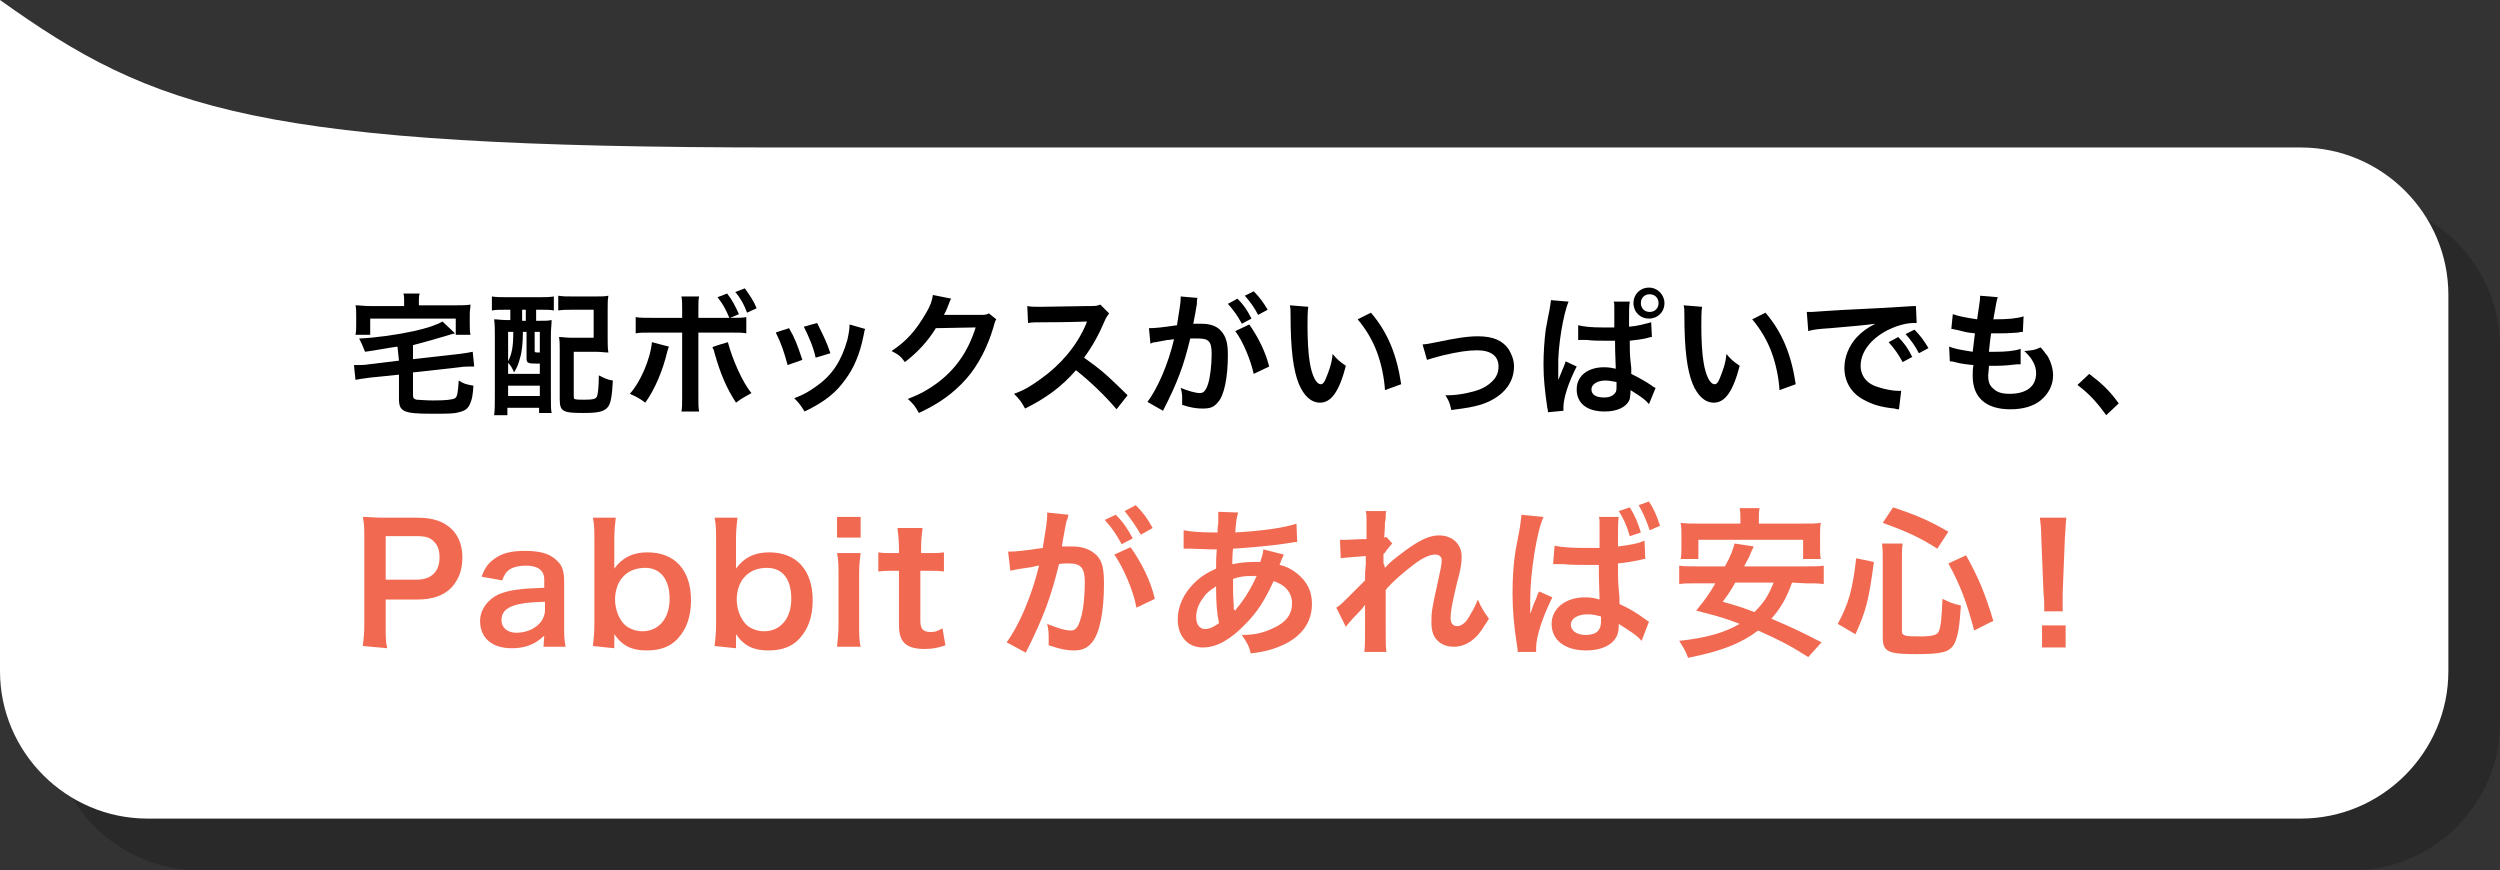 <?xml version="1.0" encoding="utf-8"?>
<!-- Generator: Adobe Illustrator 28.3.0, SVG Export Plug-In . SVG Version: 6.00 Build 0)  -->
<svg version="1.1" id="b" xmlns="http://www.w3.org/2000/svg" xmlns:xlink="http://www.w3.org/1999/xlink" x="0px" y="0px"
	 viewBox="0 0 339 118" style="enable-background:new 0 0 339 118;" xml:space="preserve">
<rect x="0" y="0" width="339" height="118" fill="#333333" stroke="none"/>
<style type="text/css">
	.st0{opacity:0.2;enable-background:new    ;}
	.st1{fill:#FFFFFF;}
	.st2{fill:#F16951;}
</style>
<path class="st0" d="M27,27h292c11,0,20,9,20,20v51c0,11-9,20-20,20H27c-11,0-20-9-20-20V47C7,36,16,27,27,27z"/>
<path class="st1" d="M312,20H106C35,20,21,15,0,0v20v71c0,11,9,20,20,20h292c11,0,20-9,20-20V40C332,29,323,20,312,20z"/>
<g>
	<path d="M53.9,47c-1.5,0.2-2.9,0.5-4.4,0.7c-0.3-0.8-0.5-1.2-0.8-1.8c2.3-0.1,5.1-0.5,7.4-1c1.8-0.4,3-0.8,3.9-1.3l1.7,1.6
		c-0.5,0.1-0.7,0.2-1.4,0.4c-2.1,0.6-3.1,0.9-4.3,1.2v1.9l6.2-0.7c0.8-0.1,1.5-0.2,1.9-0.3l0.2,2c-0.1,0-0.2,0-0.3,0
		c-0.3,0-1.2,0-1.7,0.1l-6.3,0.7v3c0,0.5,0.1,0.6,0.5,0.7c0.3,0,1.2,0.1,2.2,0.1c1.8,0,2.6-0.1,3-0.3c0.3-0.2,0.4-0.7,0.5-2.4
		c0.8,0.5,1,0.5,2,0.7c-0.1,1.4-0.2,1.8-0.4,2.3c-0.3,0.8-0.7,1.1-1.6,1.3c-0.6,0.2-1.6,0.2-3.7,0.2c-3.8,0-4.4-0.3-4.4-2v-3.3
		l-3.9,0.4c-0.9,0.1-1.3,0.2-2,0.3l-0.2-2h0.4c0.4,0,1.1,0,1.6-0.1l4.1-0.5L53.9,47L53.9,47z M54.8,40.8c0-0.4,0-0.7-0.1-1h2.2
		c-0.1,0.4-0.1,0.7-0.1,1v0.6h5c0.9,0,1.4,0,2-0.1c0,0.4-0.1,0.7-0.1,1.3V44c0,0.5,0,1,0.1,1.4h-2v-2.2H50.2v2.2h-2
		c0.1-0.5,0.1-0.8,0.1-1.4v-1.3c0-0.6,0-0.9-0.1-1.3c0.6,0,1.1,0.1,2,0.1h4.6L54.8,40.8L54.8,40.8z"/>
	<path d="M68.7,42c-0.8,0-1.5,0-2,0.1v-1.9c0.6,0.1,1.2,0.1,2,0.1h4.4c0.8,0,1.4,0,2-0.1v1.9C74.7,42,74,42,73.3,42h-0.6v1.5H73
		c0.9,0,1.3,0,1.8-0.1c0,0.6-0.1,1.2-0.1,2V54c0,0.9,0,1.5,0.1,2h-1.7v-0.7h-4.3v1h-1.8c0.1-0.7,0.1-1.4,0.1-2.5v-8.3
		c0-0.9,0-1.5-0.1-2.2c0.5,0,0.9,0.1,1.8,0.1h0.4V42C69.4,42,68.7,42,68.7,42z M68.9,50.7h4.3v-1.4h-0.5c-1.2,0-1.3-0.1-1.3-0.8V45
		h-0.5v0.2c0,1.1-0.1,2.5-0.4,3.4c-0.2,0.7-0.3,1.1-0.8,1.9c-0.2-0.5-0.4-0.9-0.8-1.3L68.9,50.7L68.9,50.7z M68.9,49
		c0.5-1,0.7-1.9,0.7-4h-0.7V49z M68.9,53.7h4.3v-1.4h-4.3V53.7z M70.8,43.5h0.5V42h-0.5V43.5z M72.5,47.5c0,0.3,0,0.3,0.7,0.3V45
		h-0.7V47.5L72.5,47.5z M82.4,46c0,0.7,0,1.2,0.1,1.8c-0.6,0-1-0.1-1.8-0.1h-2.9v5.9c0,0.3,0,0.4,0.1,0.5c0.2,0.1,0.7,0.1,1.3,0.1
		c1.3,0,1.7-0.1,1.8-0.6c0.1-0.4,0.2-1.3,0.2-2.7c0.8,0.4,1.2,0.6,1.9,0.7c-0.1,2.2-0.3,3-0.6,3.5C82,55.8,81.2,56,79.1,56
		c-2.8,0-3.2-0.2-3.2-1.9v-6.6c0-0.9,0-1.2-0.1-1.8c0.5,0,1,0.1,1.8,0.1h2.9l0-3.8h-2.8c-0.9,0-1.4,0-2,0.1v-2
		c0.6,0.1,1.2,0.1,2,0.1h3c0.8,0,1.3,0,1.8-0.1c-0.1,0.6-0.1,1-0.1,1.8V46z"/>
	<path d="M90.7,47c0,0.1-0.1,0.2-0.1,0.3c0,0,0,0.1-0.1,0.3c-0.6,2.6-1.7,5.2-3,7c-0.8-0.6-1.2-0.8-2.1-1.2c1.4-1.5,2.8-4.7,3-7
		L90.7,47L90.7,47z M98.9,43.1c-0.5-1.2-0.9-1.9-1.6-2.8l1.3-0.5c0.7,0.9,1.1,1.7,1.6,2.8L99,43.1c1.3,0,1.6,0,2.2-0.1v2.2
		c-0.6-0.1-0.9-0.1-2.3-0.1h-4.2v8.7c0,1,0,1.5,0.1,2h-2.4c0.1-0.5,0.1-1,0.1-2v-8.7h-4c-1.4,0-1.7,0-2.3,0.1V43
		c0.6,0.1,1,0.1,2.3,0.1h4v-1c0-1,0-1.4-0.1-1.9h2.4c-0.1,0.5-0.1,0.8-0.1,1.9v1L98.9,43.1L98.9,43.1z M98.7,46.4
		c0.6,2.3,2,5.5,3.2,6.9c-0.9,0.5-1.3,0.7-2.1,1.3c-1.3-2-2.1-3.9-2.9-6.7c-0.1-0.5-0.2-0.6-0.3-0.8C96.6,47,98.7,46.4,98.7,46.4z
		 M101.3,42.4c-0.4-1.1-0.9-2-1.6-2.8l1.3-0.5c0.7,1,1.2,1.7,1.6,2.7L101.3,42.4z"/>
	<path d="M107,44.5c0.8,1.4,1.1,2.2,1.8,4.3l-2,0.7c-0.5-1.8-0.8-2.8-1.6-4.4C105.1,45.1,107,44.5,107,44.5z M117.3,44.6
		c-0.1,0.3-0.1,0.4-0.2,0.9c-0.5,2.5-1.3,4.4-2.5,6c-1.3,1.8-2.8,3-5.5,4.3c-0.5-0.8-0.7-1.1-1.4-1.8c1.3-0.5,2-0.9,3.1-1.7
		c2.1-1.5,3.3-3.4,4.1-6.2c0.2-0.9,0.3-1.5,0.3-2.1L117.3,44.6L117.3,44.6z M110.8,43.8c0.9,1.8,1.3,2.6,1.8,4.1l-2,0.6
		c-0.3-1.4-0.9-2.8-1.6-4.2L110.8,43.8z"/>
	<path d="M135.1,43.3c-0.2,0.3-0.2,0.4-0.4,1.1c-0.8,2.7-2.1,5.2-3.7,7c-1.7,1.9-3.6,3.3-6.4,4.6c-0.5-0.9-0.7-1.2-1.5-1.9
		c1.8-0.7,2.8-1.3,3.9-2.1c2.6-1.9,4.3-4.4,5.3-7.6l-5.4,0.1c-1.1,1.8-2.5,3.3-4.2,4.6c-0.5-0.7-0.8-1-1.8-1.5
		c2.1-1.4,3.3-2.8,4.7-5.2c0.6-1,0.8-1.7,0.9-2.4l2.5,0.5c-0.1,0.1-0.2,0.3-0.3,0.6c0,0.1-0.1,0.2-0.2,0.5c0,0.1-0.1,0.2-0.2,0.5
		c-0.1,0.2-0.2,0.4-0.3,0.6c0.2,0,0.5,0,0.9,0l3.9,0c0.7,0,0.9,0,1.3-0.2L135.1,43.3L135.1,43.3z"/>
	<path d="M151.4,55.5c-1.5-1.8-3.6-3.8-5.5-5.3c-2,2.3-4.1,3.8-6.9,5.2c-0.5-0.9-0.7-1.2-1.5-2c1.4-0.5,2.2-1,3.6-2
		c2.7-1.9,4.9-4.5,6.1-7.3l0.2-0.5c-0.2,0-2.2,0.1-6,0.1c-0.9,0-1.4,0-2,0.1l-0.1-2.3c0.5,0.1,0.9,0.1,1.6,0.1h0.4l6.3-0.1
		c1,0,1.1,0,1.6-0.2l1.2,1.2c-0.2,0.3-0.4,0.5-0.6,1c-0.8,1.9-1.7,3.5-2.8,5c1.1,0.8,2.1,1.5,3.3,2.6c0.3,0.3,1.2,1.1,2.6,2.5
		L151.4,55.5L151.4,55.5z"/>
	<path d="M162.3,41.2c-0.1,0.5-0.2,1.3-0.4,2.2c0,0.2-0.1,0.4-0.1,0.5c0.5,0,0.8,0,1.1,0c1.2,0,2.1,0.3,2.7,1
		c0.6,0.7,0.9,1.5,0.9,3.2c0,3.1-0.5,5.6-1.4,6.5c-0.5,0.6-1,0.8-2,0.8c-0.8,0-1.6-0.1-2.8-0.5c0-0.3,0-0.6,0-0.8
		c0-0.5,0-0.8-0.2-1.5c1,0.4,2,0.7,2.6,0.7c0.5,0,0.8-0.3,1.1-1.2c0.3-0.9,0.5-2.6,0.5-4.1c0-1.7-0.4-2.1-1.8-2.1
		c-0.4,0-0.7,0-1.1,0c-0.9,3.7-1.7,5.9-3.7,9.8l-2.1-1.2c1.4-1.9,2.8-5.1,3.6-8.5c-0.2,0-0.5,0.1-0.9,0.1l-1.6,0.3
		c-0.3,0-0.5,0.1-0.7,0.2l-0.2-2.1c0.8,0,1.8-0.1,3.8-0.4c0.3-2,0.5-3,0.5-3.6v-0.3l2.3,0.2c-0.1,0.1-0.1,0.4-0.1,0.6L162.3,41.2
		L162.3,41.2z M167.8,40.5c0.8,0.8,1.3,1.5,1.9,2.7l-1.3,0.7c-0.6-1.1-1.1-1.8-1.9-2.7L167.8,40.5L167.8,40.5z M169.4,44
		c1.2,1.7,2.2,3.7,2.7,5.7l-2.1,1c-0.4-1.9-1.5-4.5-2.5-5.8L169.4,44L169.4,44z M170.6,42.7c-0.5-1-1.1-1.8-1.8-2.6l1.2-0.6
		c0.8,0.8,1.3,1.5,1.9,2.5L170.6,42.7z"/>
	<path d="M177.4,41.6c-0.1,0.7-0.1,1.5-0.1,2.7c0,1.6,0.1,3.7,0.3,4.8c0.3,1.9,0.9,3,1.5,3c0.3,0,0.5-0.3,0.7-0.8
		c0.4-1,0.8-2,0.9-3.3c0.6,0.7,0.9,1,1.8,1.6c-0.9,3.5-2,5-3.5,5c-1.2,0-2.2-0.9-2.9-2.6c-0.7-1.8-1.1-4.4-1.1-9.4
		c0-0.6,0-0.8-0.1-1.2L177.4,41.6L177.4,41.6z M185.9,42.4c2.3,2.7,3.5,5.7,4.1,9.7l-2.2,0.8c-0.1-1.7-0.5-3.6-1.1-5.2
		c-0.6-1.6-1.5-3.1-2.6-4.4L185.9,42.4L185.9,42.4z"/>
	<path d="M192.9,46.7c0.3,0,1-0.1,1.9-0.3c2.4-0.5,4.1-0.8,5.6-0.8c2.1,0,3.4,0.6,4.2,1.8c0.4,0.7,0.7,1.4,0.7,2.3
		c0,2.4-1.7,4.3-4.6,5.2c-1.1,0.3-1.6,0.4-3.9,0.7c-0.2-0.9-0.3-1.2-0.8-2h0.3c0.7,0,1.7-0.1,2.6-0.3c1.4-0.3,2.2-0.6,3-1.2
		c0.9-0.7,1.3-1.4,1.3-2.4c0-1.4-1-2.2-2.9-2.2c-1.2,0-2.6,0.2-4.7,0.7c-1.1,0.3-1.5,0.4-2.1,0.6L192.9,46.7L192.9,46.7z"/>
	<path d="M209.9,55.9c0-0.2,0-0.3-0.1-0.7c-0.3-2.1-0.5-3.8-0.5-5.7c0-1.6,0.1-3.2,0.3-4.8c0.1-0.4,0.2-1.2,0.5-2.6
		c0.1-0.6,0.2-1.2,0.2-1.3v-0.1l2.4,0.2c-0.7,1.6-1.5,6.2-1.4,9c0,0.5,0,0.7,0,0.7v0.2c0,0.2,0,0.4,0,0.7h0l0.1-0.2l0.2-0.5
		c0.3-0.7,0.3-0.8,0.5-1.2c0-0.1,0.1-0.2,0.2-0.6l1.5,0.7c-1.1,2.1-1.8,4.3-1.8,5.5c0,0.1,0,0.2,0,0.5L209.9,55.9L209.9,55.9z
		 M214,44.1c0.8,0.2,1.8,0.3,3.2,0.3c0.6,0,1,0,1.7,0c0-0.4,0-0.8,0-0.8v-2c0-0.4,0-0.6-0.1-0.7l2.2,0c-0.1,0.5-0.1,1.3-0.1,2.6v0.8
		c1.3-0.1,2.2-0.4,3-0.6l0.1,2c-0.2,0-0.2,0-0.5,0.1c-0.7,0.2-1.6,0.3-2.5,0.4v0.4c0,0.8,0,1.4,0.1,2.4l0.1,0.9l0,0.8
		c1.2,0.6,1.9,1,2.8,1.6c0.2,0.2,0.3,0.2,0.5,0.3l-0.9,2.2c-0.5-0.6-0.9-0.9-2.5-1.9c0,0.1,0,0.1,0,0.2c0,0.4-0.1,0.8-0.1,1
		c-0.4,1.1-1.7,1.7-3.4,1.7c-2.4,0-3.8-1.1-3.8-3s1.6-3,3.7-3c0.7,0,1.1,0.1,1.6,0.2c0-0.6-0.1-1.9-0.1-3.8c-0.7,0-1.1,0-1.6,0
		c-0.7,0-1.4,0-2.2-0.1c-0.3,0-0.4,0-0.5,0h-0.3c-0.1,0-0.1,0-0.2,0H214L214,44.1L214,44.1z M217.7,51.6c-1.1,0-1.9,0.5-1.9,1.2
		c0,0.7,0.6,1.1,1.7,1.1c0.7,0,1.2-0.2,1.5-0.6c0.2-0.2,0.2-0.5,0.2-1c0-0.2,0-0.5,0-0.5C218.6,51.7,218.2,51.6,217.7,51.6z
		 M225.7,41.1c0,1.2-0.9,2.1-2.1,2.1s-2.1-0.9-2.1-2.1s0.9-2.1,2.1-2.1S225.7,40,225.7,41.1z M222.5,41.1c0,0.7,0.5,1.2,1.2,1.2
		s1.2-0.5,1.2-1.2s-0.5-1.2-1.2-1.2S222.5,40.4,222.5,41.1z"/>
	<path d="M230.8,41.6c-0.1,0.7-0.1,1.5-0.1,2.7c0,1.6,0.1,3.7,0.3,4.8c0.3,1.9,0.9,3,1.5,3c0.3,0,0.5-0.3,0.7-0.8
		c0.4-1,0.8-2,0.9-3.3c0.6,0.7,0.9,1,1.8,1.6c-0.9,3.5-2,5-3.5,5c-1.2,0-2.2-0.9-2.9-2.6c-0.7-1.8-1.1-4.4-1.1-9.4
		c0-0.6,0-0.8-0.1-1.2L230.8,41.6L230.8,41.6z M239.4,42.4c2.3,2.7,3.5,5.7,4.1,9.7l-2.2,0.8c-0.1-1.7-0.5-3.6-1.1-5.2
		c-0.6-1.6-1.5-3.1-2.6-4.4L239.4,42.4L239.4,42.4z"/>
	<path d="M245,42.3c0.4,0,0.6,0,0.7,0c0.2,0,1.2-0.1,3-0.2c1.3-0.1,4.4-0.2,9.2-0.5c1.5-0.1,1.6-0.1,1.9-0.1l0.1,2.3
		c-0.1,0-0.3,0-0.4,0c-1.1,0-2.4,0.4-3.6,1c-2.3,1.2-3.6,3-3.6,4.8c0,1.4,0.9,2.5,2.4,2.9c0.9,0.3,2,0.5,2.7,0.5c0,0,0.2,0,0.4,0
		l-0.3,2.5c-0.2,0-0.3,0-0.6-0.1c-2-0.2-3.1-0.6-4.2-1.2c-1.7-0.9-2.6-2.5-2.6-4.3c0-1.5,0.6-3,1.7-4.2c0.7-0.7,1.3-1.2,2.5-1.8
		c-1.5,0.2-2.6,0.3-6.1,0.6c-1.6,0.1-2.4,0.2-3,0.4L245,42.3L245,42.3z M257.4,45.7c0.8,0.8,1.3,1.5,1.9,2.7l-1.3,0.7
		c-0.6-1.1-1.1-1.8-1.9-2.7L257.4,45.7L257.4,45.7z M260.2,47.9c-0.5-1-1.1-1.8-1.8-2.6l1.2-0.6c0.8,0.8,1.3,1.5,1.9,2.5L260.2,47.9
		z"/>
	<path d="M264.3,47c0.8,0.3,1.3,0.4,3.2,0.7c0.1-0.7,0.2-1.8,0.3-2.5c-1.1-0.1-1.4-0.2-2.6-0.5c-0.2,0-0.3-0.1-0.6-0.1l0.2-2
		c0.8,0.3,2,0.5,3.3,0.7c0.2-1.5,0.4-2.5,0.4-3c0,0,0-0.1,0-0.2l2.4,0.2c-0.2,0.6-0.2,0.8-0.6,3c2,0,3.1-0.1,4.1-0.4l-0.1,2.1
		c-0.2,0-0.3,0-0.7,0.1c-1.3,0.1-1.9,0.1-2.5,0.1c-0.2,0-0.3,0-1.1,0c-0.2,1.3-0.2,1.7-0.3,2.5c0.5,0,0.7,0,0.9,0
		c1.3,0,2.6-0.1,3.4-0.4l0,2.1c-0.2,0-0.2,0-0.5,0c-0.8,0.1-1.9,0.2-2.7,0.2c-0.3,0-0.5,0-1.1,0c0,0.5-0.1,1-0.1,1.3
		c0,0.9,0.2,1.4,0.7,1.8c0.5,0.5,1.2,0.7,2.2,0.7c2.3,0,3.6-1,3.6-2.8c0-1-0.5-2-1.6-3c1-0.1,1.4-0.1,2.2-0.5
		c0.5,0.5,0.6,0.8,0.9,1.1c0.5,0.8,0.8,1.8,0.8,2.7c0,1.3-0.6,2.5-1.7,3.4c-1,0.8-2.4,1.2-4.1,1.2c-3.3,0-5.1-1.6-5.1-4.5
		c0-0.5,0-0.9,0.1-1.5c-1.1-0.1-1.8-0.2-2.5-0.4c-0.4-0.1-0.4-0.1-0.7-0.1L264.3,47L264.3,47z"/>
	<path d="M283.3,50.7c1.7,1.3,2.7,2.2,4,4l-1.7,1.6c-1.3-1.8-2.3-2.9-3.9-4.1L283.3,50.7L283.3,50.7z"/>
	<path class="st2" d="M49.2,87.6c0.1-0.9,0.2-1.7,0.2-2.8V72.9c0-1.1,0-1.8-0.2-2.8c1,0,1.6,0.1,2.8,0.1h4.6c2.1,0,3.6,0.5,4.7,1.6
		c0.9,0.9,1.4,2.2,1.4,3.8c0,1.7-0.5,3-1.5,4.1c-1.1,1.1-2.6,1.6-4.7,1.6h-4.2v3.7c0,1.2,0,2,0.2,2.9L49.2,87.6L49.2,87.6z
		 M56.5,78.6c2,0,3.1-1.1,3.1-3c0-0.9-0.2-1.6-0.7-2.1c-0.5-0.6-1.2-0.8-2.4-0.8h-4.2v5.9L56.5,78.6L56.5,78.6z"/>
	<path class="st2" d="M73.8,86.2c-0.9,0.8-1.4,1.1-2.3,1.4c-0.6,0.2-1.3,0.3-2.1,0.3c-2.7,0-4.3-1.4-4.3-3.7c0-1.5,1-2.9,2.5-3.6
		c1.4-0.6,3.1-0.8,6.2-0.9v-1.1c0-1.3-0.9-1.9-2.5-1.9c-0.9,0-1.8,0.2-2.3,0.6c-0.4,0.3-0.6,0.6-0.9,1.4l-2.8-0.5
		c0.5-1.3,0.9-1.8,1.7-2.4c1.1-0.8,2.3-1.1,4.2-1.1c2.1,0,3.4,0.4,4.3,1.3c0.8,0.7,1,1.5,1,3v5.9c0,1.2,0,1.8,0.2,2.8h-3L73.8,86.2
		L73.8,86.2z M73.8,81.6c-4.2,0.1-5.8,0.8-5.8,2.5c0,1,0.8,1.7,2,1.7c1.2,0,2.3-0.4,3.1-1.2c0.5-0.5,0.8-1.2,0.8-1.9V81.6L73.8,81.6
		z"/>
	<path class="st2" d="M80.4,87.6c0.1-1,0.2-1.7,0.2-3V73.1c0-1.1,0-1.9-0.2-2.9h3.1c-0.1,0.9-0.2,1.7-0.2,3v2.2c0,0.3,0,0.9,0,1.7
		c1.1-1.5,2.5-2.2,4.5-2.2c3.7,0,5.9,2.4,5.9,6.5c0,2.2-0.6,3.9-1.8,5.2c-1,1.1-2.4,1.6-4.2,1.6c-2,0-3.3-0.6-4.4-2.2
		c0,0.3,0,0.5,0,0.8v1.1L80.4,87.6L80.4,87.6z M87.5,77c-1.2,0-2.3,0.4-3,1.2c-0.7,0.7-1.1,1.9-1.1,3.1c0,1.4,0.6,2.8,1.4,3.5
		c0.6,0.5,1.5,0.8,2.3,0.8c2.2,0,3.7-1.7,3.7-4.4S89.5,77,87.5,77z"/>
	<path class="st2" d="M96.9,87.6c0.1-1,0.2-1.7,0.2-3V73.1c0-1.1,0-1.9-0.2-2.9h3.1c-0.1,0.9-0.2,1.7-0.2,3v2.2c0,0.3,0,0.9,0,1.7
		c1.1-1.5,2.5-2.2,4.5-2.2c3.7,0,5.9,2.4,5.9,6.5c0,2.2-0.6,3.9-1.8,5.2c-1,1.1-2.4,1.6-4.2,1.6c-2,0-3.3-0.6-4.4-2.2
		c0,0.3,0,0.5,0,0.8v1.1L96.9,87.6L96.9,87.6z M104,77c-1.2,0-2.3,0.4-3,1.2c-0.7,0.7-1.1,1.9-1.1,3.1c0,1.4,0.6,2.8,1.4,3.5
		c0.6,0.5,1.5,0.8,2.3,0.8c2.2,0,3.7-1.7,3.7-4.4S106.1,77,104,77z"/>
	<path class="st2" d="M116.7,70.1v2.8h-3.2v-2.8H116.7z M116.7,75c-0.1,0.8-0.2,1.5-0.2,2.9v6.9c0,1.2,0,2,0.2,2.9h-3.2
		c0.1-1,0.2-1.8,0.2-2.9v-6.9c0-1.2,0-2-0.2-2.9L116.7,75L116.7,75z"/>
	<path class="st2" d="M125.1,71.6c-0.1,0.8-0.2,1.7-0.2,2.7V75h0.9c1,0,1.5,0,2.2-0.1v2.6c-0.7-0.1-1.1-0.1-2.2-0.1h-1v6.8
		c0,1.1,0.4,1.5,1.4,1.5c0.6,0,0.9-0.1,1.6-0.5l0.4,2.3c-0.9,0.3-1.6,0.5-2.8,0.5c-2.5,0-3.5-0.9-3.5-3.2v-7.4h-0.8
		c-0.8,0-1.2,0-2,0.1v-2.6c0.6,0.1,1.1,0.1,2,0.1h0.8v-0.7c0-0.9-0.1-1.9-0.2-2.7C121.9,71.6,125.1,71.6,125.1,71.6z"/>
	<path class="st2" d="M144.6,70.7c-0.1,0.6-0.3,1.5-0.5,2.7c0,0.2-0.1,0.5-0.1,0.7c0.7,0,1,0,1.4,0c1.4,0,2.5,0.4,3.3,1.2
		c0.8,0.8,1,1.9,1,3.9c0,3.8-0.6,6.8-1.7,8c-0.6,0.7-1.3,1-2.4,1c-1,0-1.9-0.2-3.4-0.7c0-0.4,0-0.8,0-1c0-0.6,0-1-0.2-1.9
		c1.2,0.5,2.4,0.9,3.2,0.9c0.6,0,1-0.4,1.3-1.5c0.4-1.1,0.6-3.2,0.6-5c0-2-0.5-2.6-2.2-2.6c-0.5,0-0.8,0-1.3,0.1
		c-1.1,4.5-2.1,7.2-4.5,12l-2.6-1.4c1.7-2.3,3.4-6.3,4.4-10.4c-0.2,0-0.6,0.1-1,0.2l-2,0.3c-0.4,0.1-0.6,0.1-0.9,0.2l-0.3-2.6
		c1,0,2.1-0.1,4.7-0.5c0.4-2.4,0.6-3.7,0.6-4.4v-0.4l2.9,0.3c-0.1,0.2-0.1,0.5-0.2,0.7L144.6,70.7L144.6,70.7z M151.3,69.8
		c1,1,1.6,1.9,2.3,3.2l-1.5,0.8c-0.7-1.3-1.3-2.2-2.3-3.3L151.3,69.8L151.3,69.8z M153.3,74.2c1.5,2.1,2.7,4.5,3.3,7l-2.5,1.2
		c-0.4-2.3-1.8-5.5-3-7.2L153.3,74.2L153.3,74.2z M154.7,72.5c-0.7-1.2-1.4-2.2-2.2-3.2l1.5-0.8c1,1,1.6,1.8,2.3,3.1L154.7,72.5
		L154.7,72.5z"/>
	<path class="st2" d="M174.1,75.2c-0.1,0.1-0.1,0.3-0.3,0.6c-0.2,0.6-0.2,0.6-0.3,0.8c0.9,0.2,1.5,0.5,2.3,1.1
		c1.4,1.1,2.1,2.4,2.1,4.2c0,2.4-1.3,4.3-3.8,5.5c-1.3,0.6-2.6,1-4.5,1.2c-0.2-0.9-0.4-1.3-1.2-2.5c1.8,0,2.9-0.3,4.2-0.9
		c1.8-0.8,2.6-1.9,2.6-3.4c0-1.4-0.9-2.5-2.5-3c-1.2,2.6-2.2,4.2-3.8,5.8c-2,2.1-3.9,3.2-5.8,3.2c-2.1,0-3.4-1.6-3.4-3.8
		c0-1.8,0.8-3.5,2.2-4.9c0.9-0.9,1.7-1.4,3-2c0-0.7,0-1.6,0.1-2.6c-0.2,0-1.4,0-3.6-0.1H161c-0.1,0-0.3,0-0.5,0v-2.5
		c1,0.2,2.3,0.3,4.1,0.3h0.5c0-0.3,0-0.7,0.1-1.3c0-0.3,0-0.8,0-1.2c0-0.1,0-0.2,0-0.3l2.7,0.1c-0.2,0.6-0.3,1.2-0.4,2.7
		c3.5-0.2,6.6-0.6,8.3-1.2l0.1,2.5c-0.3,0-0.4,0-0.9,0.1c-2.4,0.4-6,0.7-7.8,0.8c-0.1,0.9-0.1,1.7-0.1,2.1c1.2-0.2,1.7-0.3,3-0.3
		c0.3,0,0.4,0,0.8,0c0.2-0.7,0.4-1.2,0.4-1.7L174.1,75.2L174.1,75.2z M163.2,81c-0.7,0.9-1,1.8-1,2.7c0,1,0.5,1.6,1.2,1.6
		c0.6,0,1.2-0.3,1.9-0.8c-0.3-1.4-0.4-2.8-0.4-5C164,80.1,163.6,80.4,163.2,81L163.2,81z M167.5,82.8c0.1-0.1,0.1-0.2,0.2-0.3
		c1-1.2,1.9-2.6,2.7-4.4c-0.2,0-0.4,0-0.6,0c-1,0-1.8,0.1-2.6,0.4c0,2,0,2.2,0.1,3.8c0,0.1,0,0.2,0,0.3
		C167.4,82.7,167.4,82.7,167.5,82.8L167.5,82.8L167.5,82.8z"/>
	<path class="st2" d="M187.8,77c0.6-0.7,1.1-1.1,2.7-2.3c1.9-1.4,3.3-2.1,4.6-2.1c1.9,0,3.1,1.2,3.1,2.9c0,0.7-0.1,1.7-0.6,3.4
		c-0.8,3.3-0.9,4.2-0.9,4.9s0.3,1.1,0.9,1.1c0.5,0,1.1-0.4,1.5-1.1c0.5-0.8,1-1.7,1.3-2.5c0.5,1.2,0.8,1.6,1.5,2.6
		c-0.7,1.1-1,1.6-1.5,2.2c-1,1.1-2.1,1.6-3.3,1.6c-0.7,0-1.4-0.2-1.9-0.6c-0.8-0.6-1.1-1.4-1.1-2.8s0.1-1.9,0.9-5.5
		c0.3-1.4,0.5-2.3,0.5-2.8s-0.3-0.8-0.9-0.8c-0.7,0-1.6,0.4-2.7,1.2c-1.6,1.2-3.2,2.6-4,3.6c0,1,0,1.6,0,2.2c0,0.1,0,1,0,2.6
		c0,2.8,0,2.8,0.1,3.6H185c0.1-0.6,0.1-1.8,0.1-3.5c0-1.6,0-2.6,0-2.9l0,0c-0.2,0.3-0.4,0.6-1.6,1.8c-0.5,0.6-0.8,0.9-1,1.2
		l-1.3-2.6c0.5-0.3,0.9-0.7,1.4-1.2c1.4-1.4,2.2-2.2,2.5-2.5c0-1.1,0-1.3,0.1-2.2c0-0.5,0-0.6,0-1.1c-2.3,0.2-2.8,0.2-3.4,0.3
		l-0.1-2.5c0.4,0,0.6,0,0.9,0c0.4,0,1.6-0.1,2.7-0.1c0-0.2,0-0.5,0-0.8c0-0.6,0-1.3,0-1.8c0-0.6,0-0.7-0.1-1.2l2.8,0
		c-0.1,0.3-0.1,0.3-0.1,0.8c0,0.1,0,0.4-0.1,0.8c0,0.4,0,0.6-0.1,2c0,0,0.1,0,0.3-0.1l0.8,0.9c-0.2,0.2-0.3,0.3-0.6,0.7
		c-0.1,0.1-0.2,0.2-0.3,0.4c-0.1,0.1-0.1,0.2-0.3,0.3l0,1.3C187.8,76.6,187.7,76.8,187.8,77L187.8,77L187.8,77z"/>
	<path class="st2" d="M205.8,88.4c0-0.2,0-0.4-0.1-0.9c-0.4-2.6-0.6-4.7-0.6-7c0-2,0.1-3.9,0.4-5.8c0.1-0.5,0.3-1.5,0.6-3.2
		c0.1-0.8,0.2-1.4,0.2-1.6v-0.1l3,0.3c-0.9,1.9-1.8,7.6-1.8,11.1c0,0.6,0,0.9,0,0.9v0.3c0,0.2,0,0.5,0,0.8h0l0.1-0.2l0.2-0.6
		c0.3-0.9,0.4-0.9,0.6-1.5c0-0.1,0.1-0.3,0.3-0.7l1.8,0.8c-1.3,2.6-2.2,5.3-2.2,6.8c0,0.2,0,0.2,0,0.6L205.8,88.4L205.8,88.4z
		 M210.8,74c1,0.2,2.2,0.3,4,0.3c0.7,0,1.2,0,2.1,0c0-0.5,0-0.9,0-1V71c0-0.5,0-0.7-0.1-0.9l2.7,0c-0.1,0.6-0.1,1.6-0.1,3v1
		c1.6-0.2,2.8-0.4,3.6-0.8l0.1,2.5c-0.2,0-0.2,0-0.6,0.1c-0.9,0.2-2,0.4-3.1,0.5V77c0,1,0,1.7,0.1,2.9l0.1,1.1l0,0.9
		c1.5,0.7,2.3,1.2,3.4,2c0.3,0.2,0.4,0.3,0.6,0.4l-1,2.6c-0.6-0.7-1.2-1.1-3.1-2.3c0,0.2,0,0.2,0,0.3c0,0.5-0.1,0.9-0.2,1.2
		c-0.5,1.3-2.1,2.1-4.2,2.1c-2.9,0-4.7-1.4-4.7-3.6c0-2.1,1.9-3.6,4.5-3.6c0.8,0,1.4,0.1,2,0.3c0-0.8-0.1-2.3-0.1-4.7
		c-0.9,0-1.4,0-2,0c-0.8,0-1.7,0-2.8-0.1c-0.3,0-0.6,0-0.7,0h-0.4c-0.1,0-0.2,0-0.2,0h-0.1L210.8,74L210.8,74z M215.3,83.3
		c-1.4,0-2.3,0.6-2.3,1.4s0.8,1.4,2,1.4c0.8,0,1.5-0.2,1.8-0.7c0.2-0.3,0.3-0.6,0.3-1.2c0-0.2,0-0.6,0-0.6
		C216.4,83.4,215.9,83.3,215.3,83.3z M221,68.8c0.7,1.1,1.1,2.1,1.5,3.4l-1.5,0.5c-0.4-1.4-0.9-2.5-1.5-3.4L221,68.8z M223.7,71.9
		c-0.4-1.2-0.9-2.4-1.5-3.4l1.4-0.5c0.6,0.9,1.1,2,1.5,3.3L223.7,71.9L223.7,71.9z"/>
	<path class="st2" d="M243,79c-0.8,2.2-1.5,3.4-2.8,4.9c2.6,1.1,3.9,1.7,6.8,3.2l-1.8,2c-2.5-1.6-4.1-2.4-6.8-3.6
		c-2.4,1.8-5,2.8-9.5,3.7c-0.3-0.9-0.7-1.5-1.2-2.3c3.7-0.4,6.1-1.1,8.2-2.3c-2.1-0.8-2.4-0.9-5.9-1.8c1.3-1.6,1.8-2.3,2.6-3.7h-2.5
		c-1.1,0-1.8,0-2.4,0.1v-2.5c0.6,0.1,1.1,0.1,2.4,0.1h3.8c0.8-1.4,1.1-2.3,1.3-3.1l2.6,0.4c-0.1,0.3-0.3,0.6-0.4,0.9
		c-0.1,0.3-0.4,0.9-0.9,1.8h8.4c1.3,0,1.8,0,2.4-0.1v2.5c-0.7-0.1-1.3-0.1-2.4-0.1L243,79L243,79z M236,70.6c0-0.7,0-1.1-0.1-1.7
		h2.7c-0.1,0.5-0.1,1-0.1,1.7V71h5.9c1.1,0,1.8,0,2.5-0.1c-0.1,0.6-0.1,1.1-0.1,1.7v1.6c0,0.6,0,1.1,0.1,1.6h-2.4v-2.6h-14.2v2.6
		h-2.4c0.1-0.5,0.1-1,0.1-1.6v-1.6c0-0.5,0-1.1-0.1-1.7c0.8,0.1,1.4,0.1,2.5,0.1h5.6V70.6L236,70.6z M235.3,79
		c-0.6,1.1-0.9,1.5-1.7,2.6c2.2,0.6,2.7,0.8,4.3,1.4c1.2-1.2,1.9-2.2,2.6-4H235.3z"/>
	<path class="st2" d="M249.2,84.6c1.5-2.8,2-4.6,2.5-8.9l2.4,0.5c-0.7,5.3-1.1,6.7-2.5,9.8L249.2,84.6L249.2,84.6z M257.9,85.6
		c0,0.6,0.4,0.7,2.4,0.7c1.8,0,2.4-0.2,2.6-0.7c0.3-0.6,0.4-2.1,0.5-4.4c1,0.5,1.5,0.7,2.5,0.9c-0.2,3-0.4,4.2-0.9,5.2
		c-0.6,1.1-1.6,1.4-5.1,1.4c-3.9,0-4.6-0.3-4.6-2.3V75.9c0-0.8,0-1.4-0.1-2.2h2.8c-0.1,0.7-0.1,1.4-0.1,2.2L257.9,85.6L257.9,85.6z
		 M262.7,74.4c-2.2-1.4-3.8-2.2-7.4-3.5l1.4-2.1c3.3,1.1,4.9,1.8,7.5,3.3L262.7,74.4z M267.7,85.5c-1-3.8-1.9-6.2-3.5-9.1l2.4-1.1
		c1.6,2.9,2.5,4.9,3.7,8.9C270.2,84.2,267.7,85.5,267.7,85.5z"/>
	<path class="st2" d="M277.2,82.9c0-0.5,0-0.7,0-0.9c0-0.2,0-0.7-0.1-1.6l-0.3-7.5c0-1-0.1-2.1-0.2-2.7h3.6
		c-0.1,0.6-0.1,1.7-0.2,2.7l-0.3,7.5c0,0.9,0,1.4,0,1.6c0,0.3,0,0.5,0,0.9L277.2,82.9L277.2,82.9z M276.9,87.8v-3h3.2v3H276.9z"/>
</g>
</svg>
